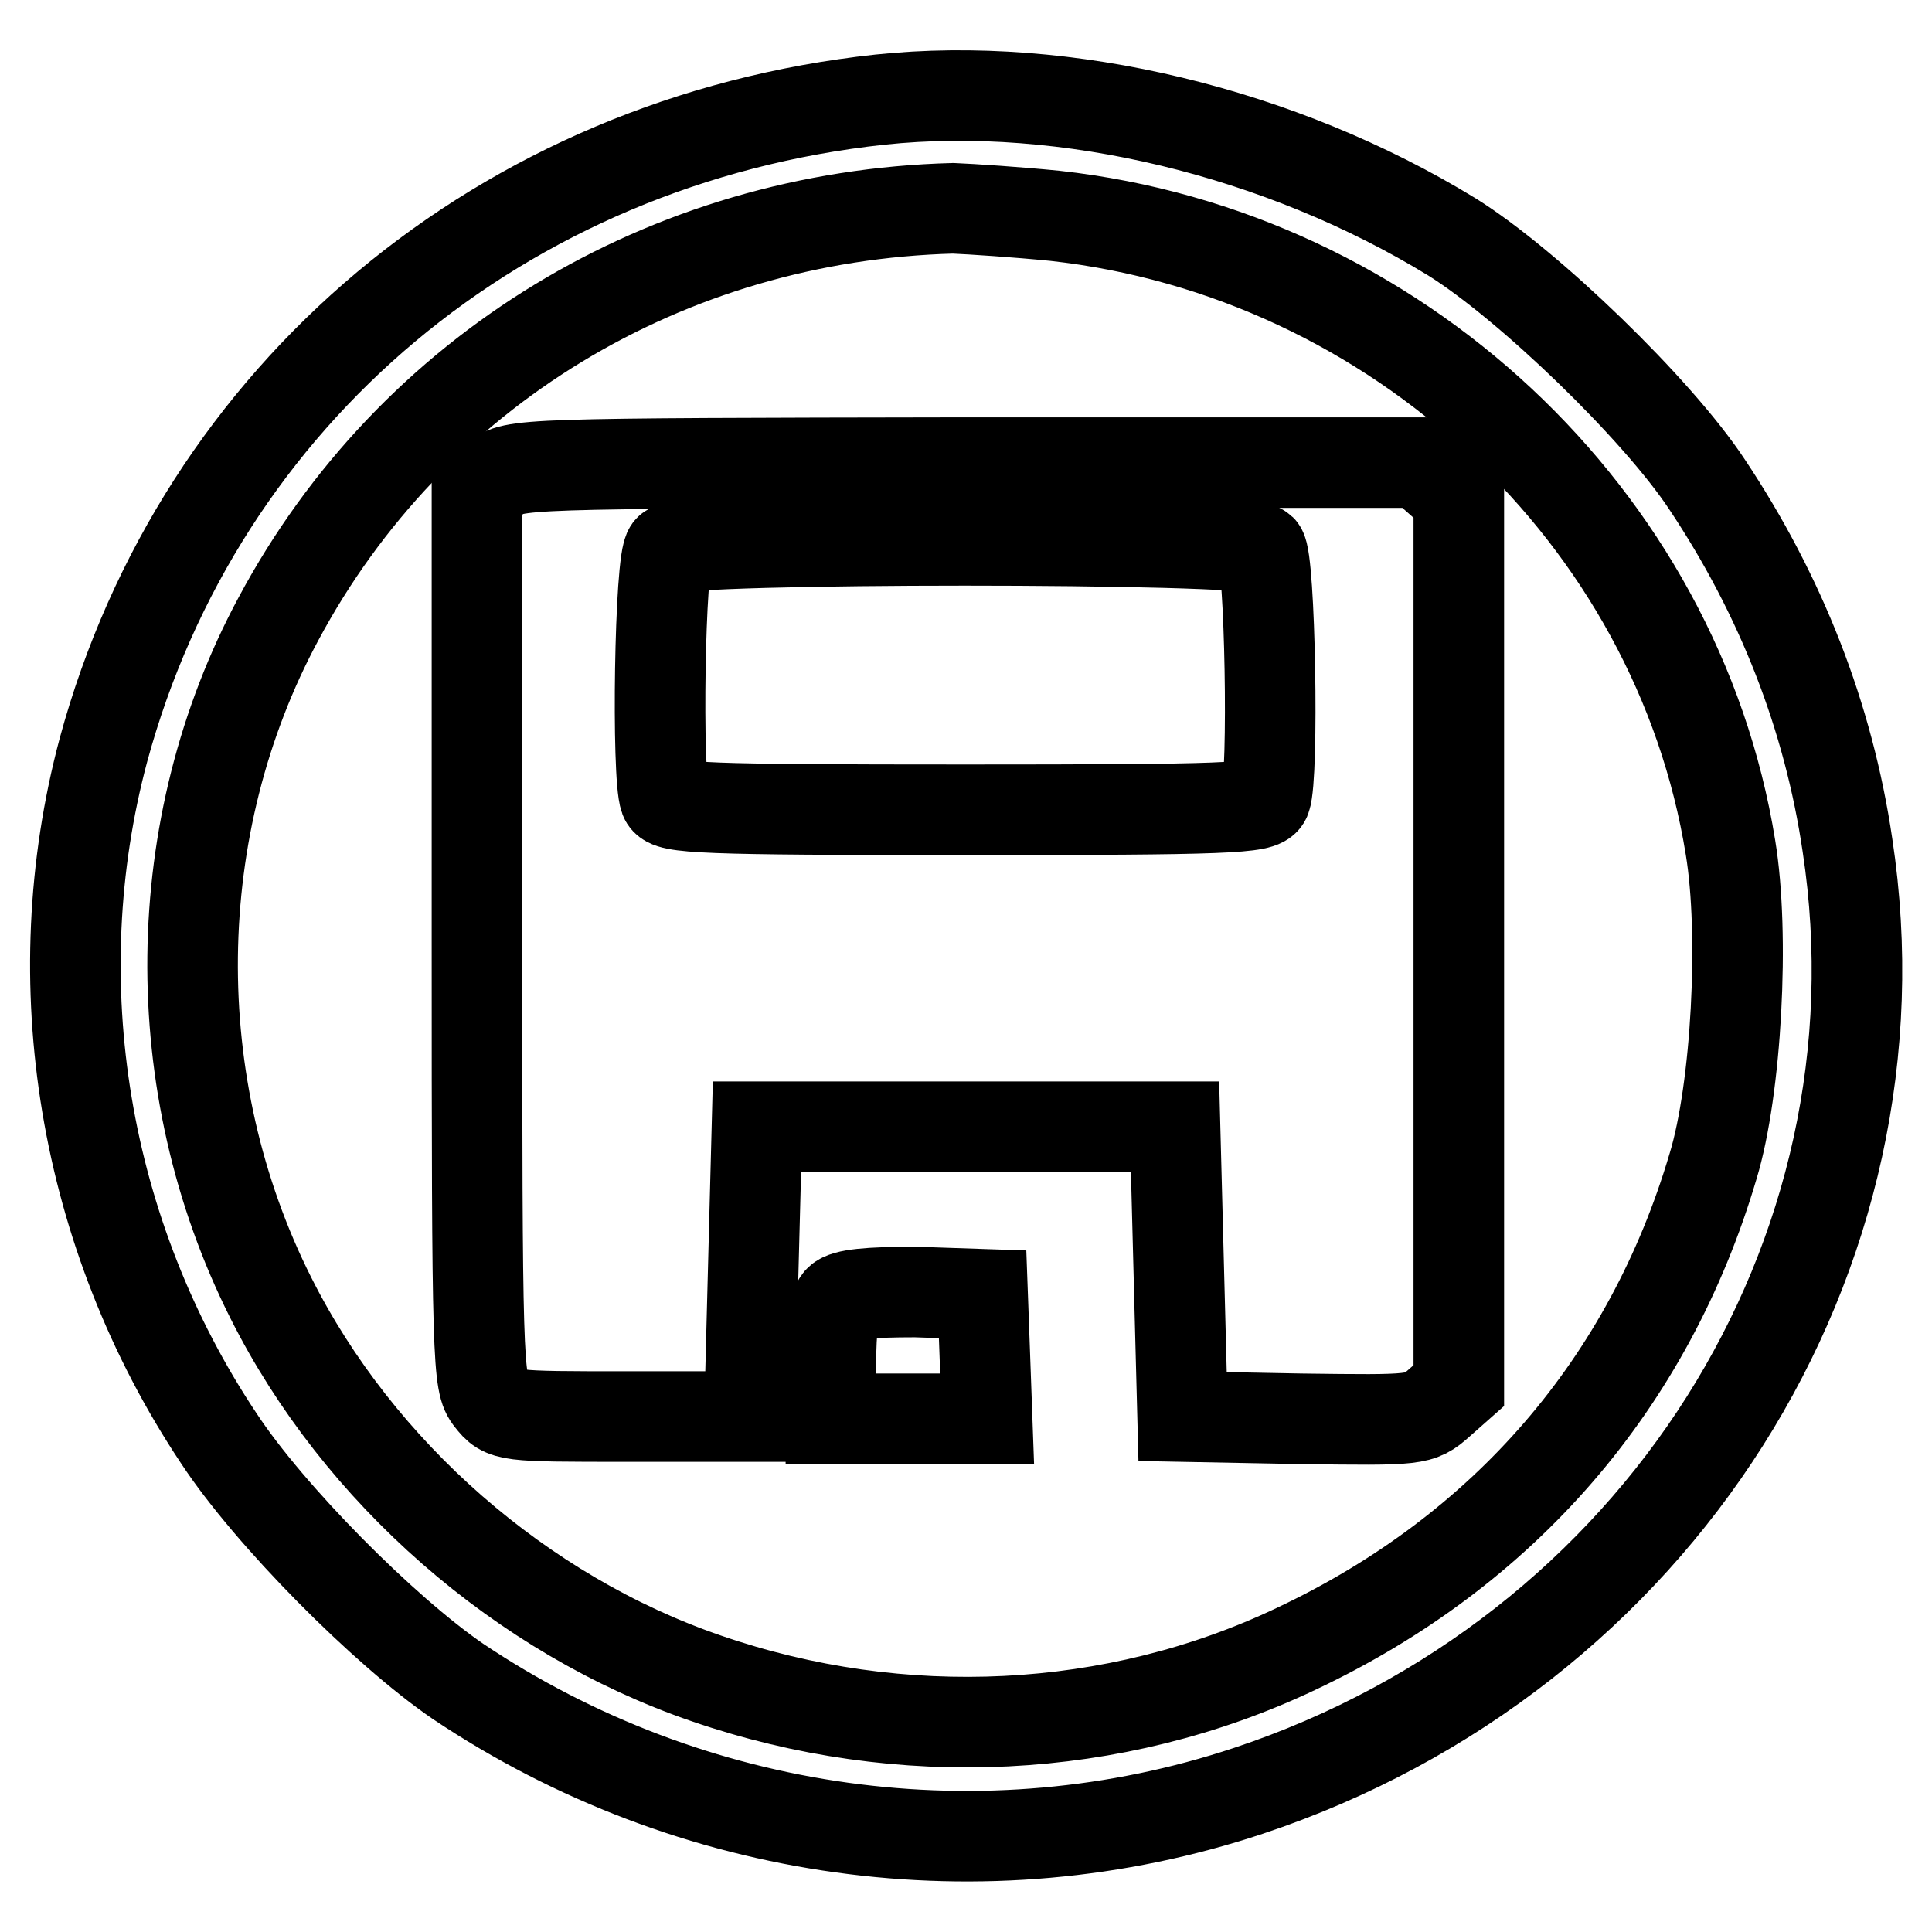 <?xml version="1.0" encoding="utf-8"?>
<!-- Svg Vector Icons : http://www.onlinewebfonts.com/icon -->
<!DOCTYPE svg PUBLIC "-//W3C//DTD SVG 1.1//EN" "http://www.w3.org/Graphics/SVG/1.1/DTD/svg11.dtd">
<svg version="1.1" xmlns="http://www.w3.org/2000/svg" xmlns:xlink="http://www.w3.org/1999/xlink" x="0px" y="0px" viewBox="0 0 256 256" enable-background="new 0 0 256 256" xml:space="preserve">
<g> <g> <path stroke-width="12" fill-opacity="0" stroke="#000000"  d="M116.6,13.2c-50,5.4-90.1,39-102.9,86.2C5.5,130.1,11,163.6,29,190.6c6.7,10.2,21.9,25.5,31.7,32.2  c30.9,20.7,69.8,26.1,104.7,14.5c54.2-18,87.7-70.8,79.4-125.3c-2.5-17-8.8-33.1-18.6-47.8c-6.6-10-23.7-26.5-33.8-32.8  C169.7,17.5,141.2,10.6,116.6,13.2z M139.8,28.6c45.2,5,82.4,39.8,89.5,83.7c1.9,11.5,0.8,32-2.3,42.2c-8.5,28.8-27.7,51-55.3,64  c-24,11.4-52.3,12.8-78.1,3.9c-24.5-8.4-46.1-27.3-57.7-50.4c-14.2-28.2-13.8-62.5,1-90c17.6-32.9,51.4-53.4,89.4-54.4  C128.7,27.7,134.8,28.1,139.8,28.6z"/> <path stroke-width="12" fill-opacity="0" stroke="#000000"  d="M65.6,63.4l-2.4,1.9v59c0,56.6,0.1,59,1.8,61.1c1.8,2.3,2.1,2.3,18.1,2.3h16.2l0.5-19.2l0.5-19.2h27.7  h27.7l0.5,19.2l0.5,19.2l15.7,0.3c15.4,0.2,15.7,0.2,18.3-2.1l2.6-2.3v-58.9V65.9l-2.6-2.3l-2.6-2.3H128  C68.8,61.4,68,61.4,65.6,63.4z M167.1,72.8c1.2,1.2,1.7,30.1,0.6,33c-0.5,1.3-4.9,1.5-39.8,1.5c-34.9,0-39.3-0.2-39.8-1.5  c-1.1-2.9-0.7-31.8,0.6-33C90.2,71.2,165.5,71.2,167.1,72.8z"/> <path stroke-width="12" fill-opacity="0" stroke="#000000"  d="M111.2,172.3c-0.7,0.7-1.1,3.8-1.1,8.4v7.3h10.3h10.4l-0.3-8.3l-0.3-8.2l-8.9-0.3  C115.1,171.2,112,171.5,111.2,172.3z"/> </g></g>
</svg>